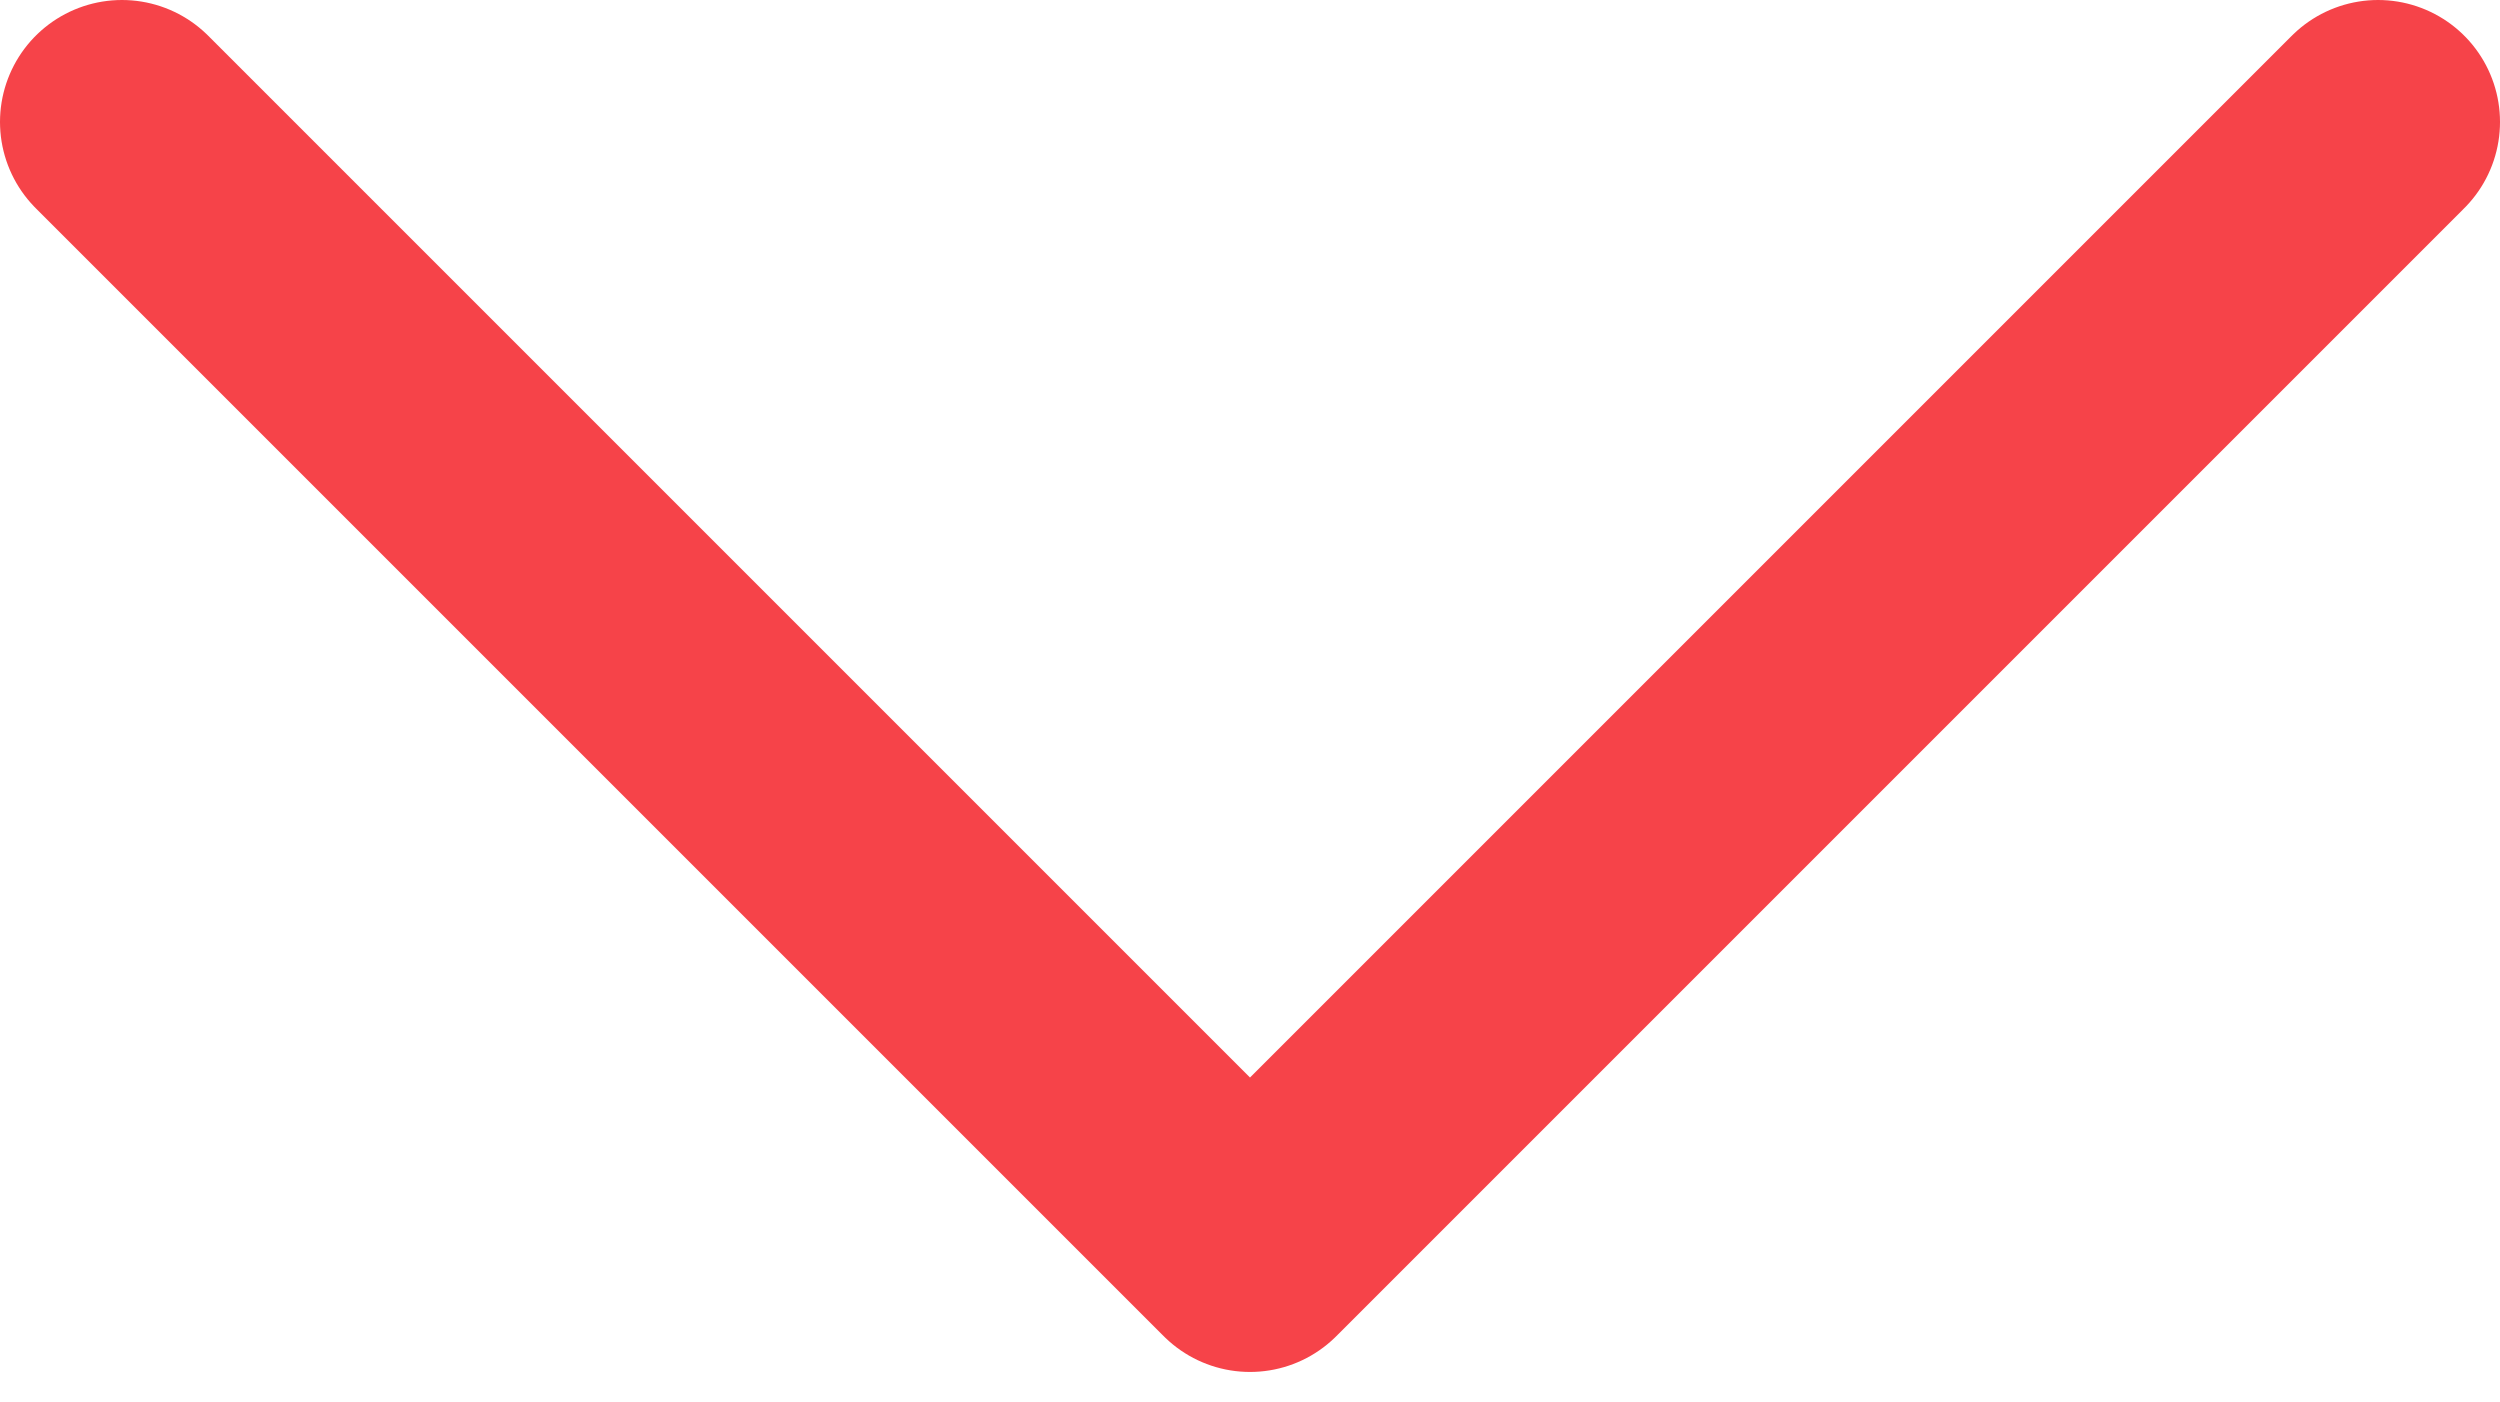 <?xml version="1.0" encoding="UTF-8"?> <svg xmlns="http://www.w3.org/2000/svg" width="41" height="23" viewBox="0 0 41 23" fill="none"> <path d="M2 2L20.5 20.5L39 2" stroke="#F64349" stroke-width="4" stroke-linecap="round" stroke-linejoin="round"></path> </svg> 